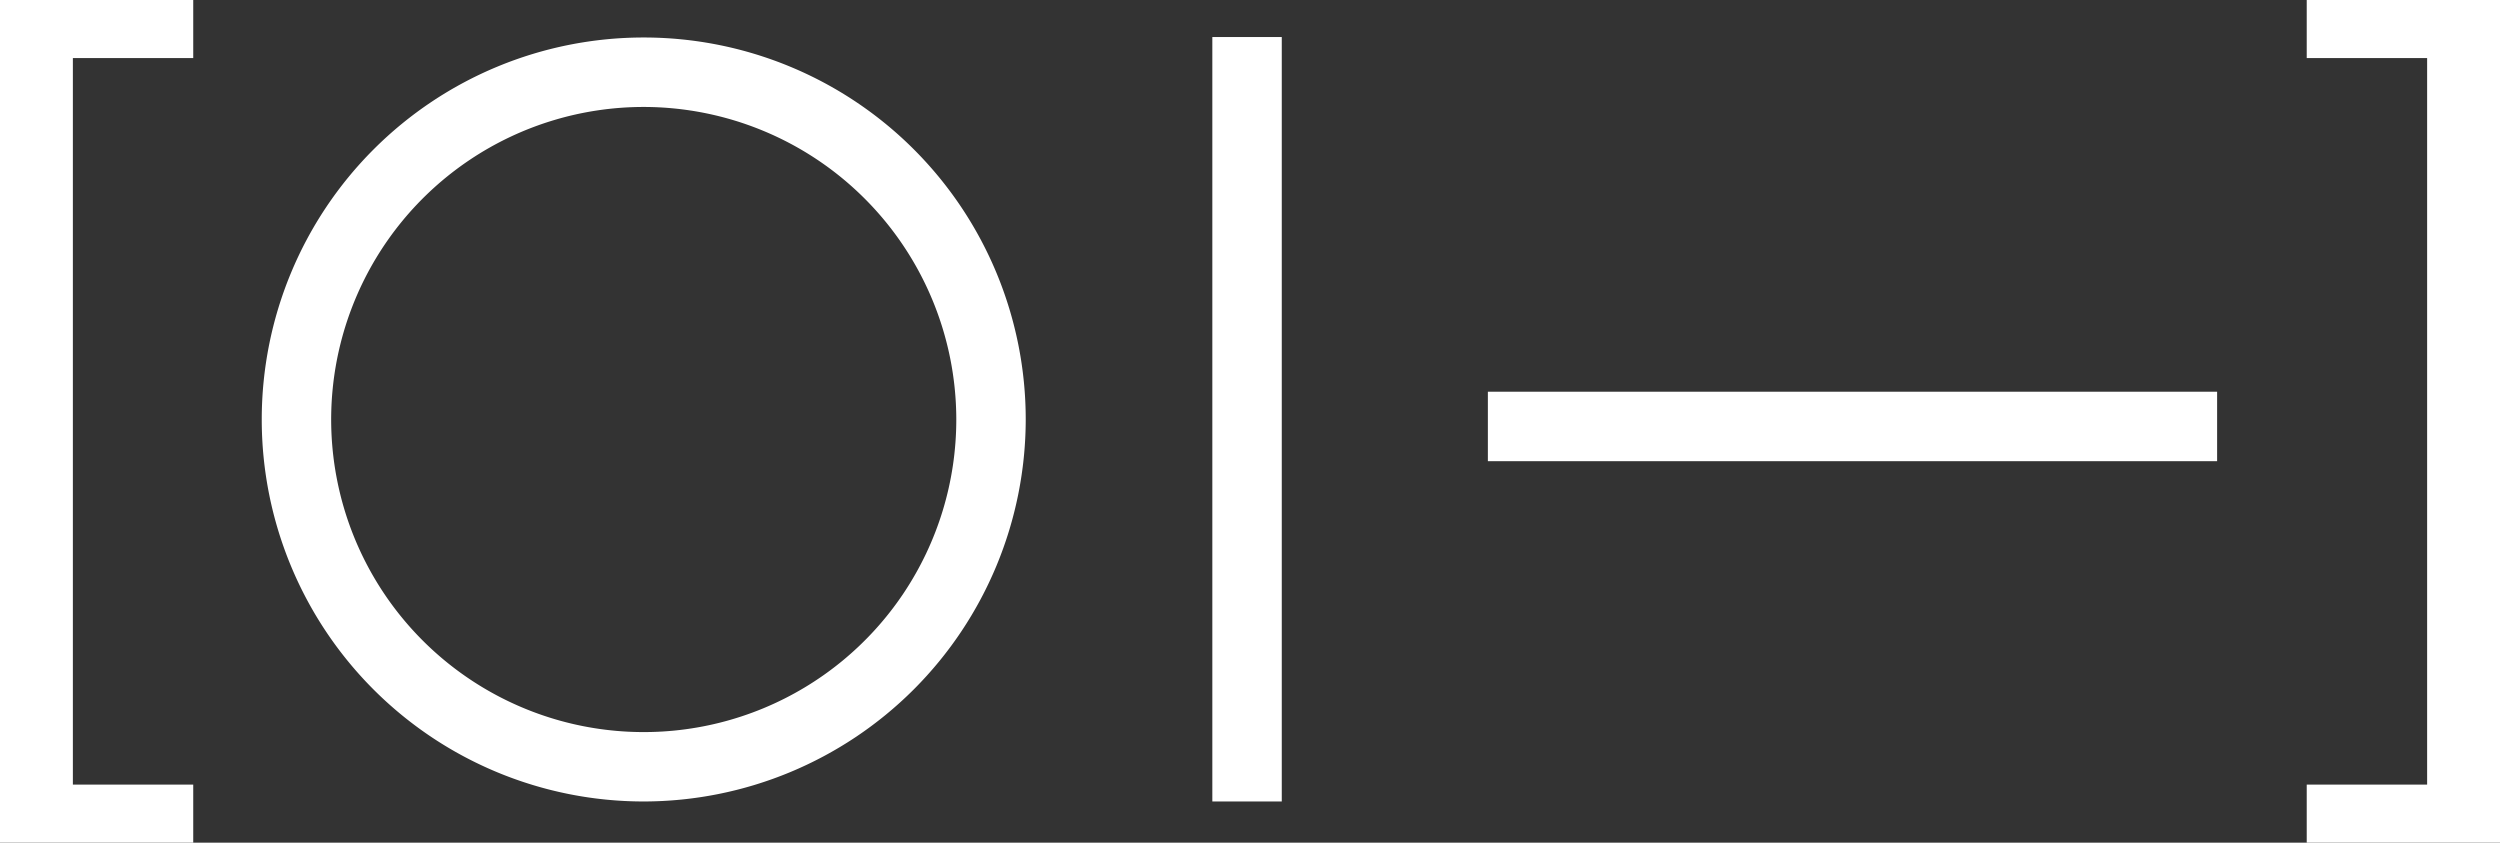 <svg id="Layer_1" data-name="Layer 1" xmlns="http://www.w3.org/2000/svg" viewBox="0 0 652.83 220.05"><rect x="0" y="0" width="652.83" height="220.05" fill="#333333" stroke="none"/><defs><style>.cls-1{fill:#fff;}</style></defs><title>Challenge Embraced - WHT</title><path class="cls-1" d="M283.44,239.59a99.75,99.75,0,1,1,99.75-99.75A99.86,99.86,0,0,1,283.44,239.59Zm0-181.36a81.62,81.62,0,1,0,81.62,81.61A81.7,81.7,0,0,0,283.44,58.23Z" transform="translate(-115.34 -30.3)"/><rect class="cls-1" x="316.58" y="9.67" width="18.13" height="199.62"/><rect class="cls-1" x="388.53" y="102.29" width="190.43" height="18.14"/><path class="cls-1" d="M115.34,250.35V30.3H165.8V45.46H134.37V235.18H165.8v15.17Z" transform="translate(-115.34 -30.3)"/><path class="cls-1" d="M768.17,30.3V250.35H717.7V235.18h31.44V45.46H717.7V30.3Z" transform="translate(-115.34 -30.3)"/></svg>